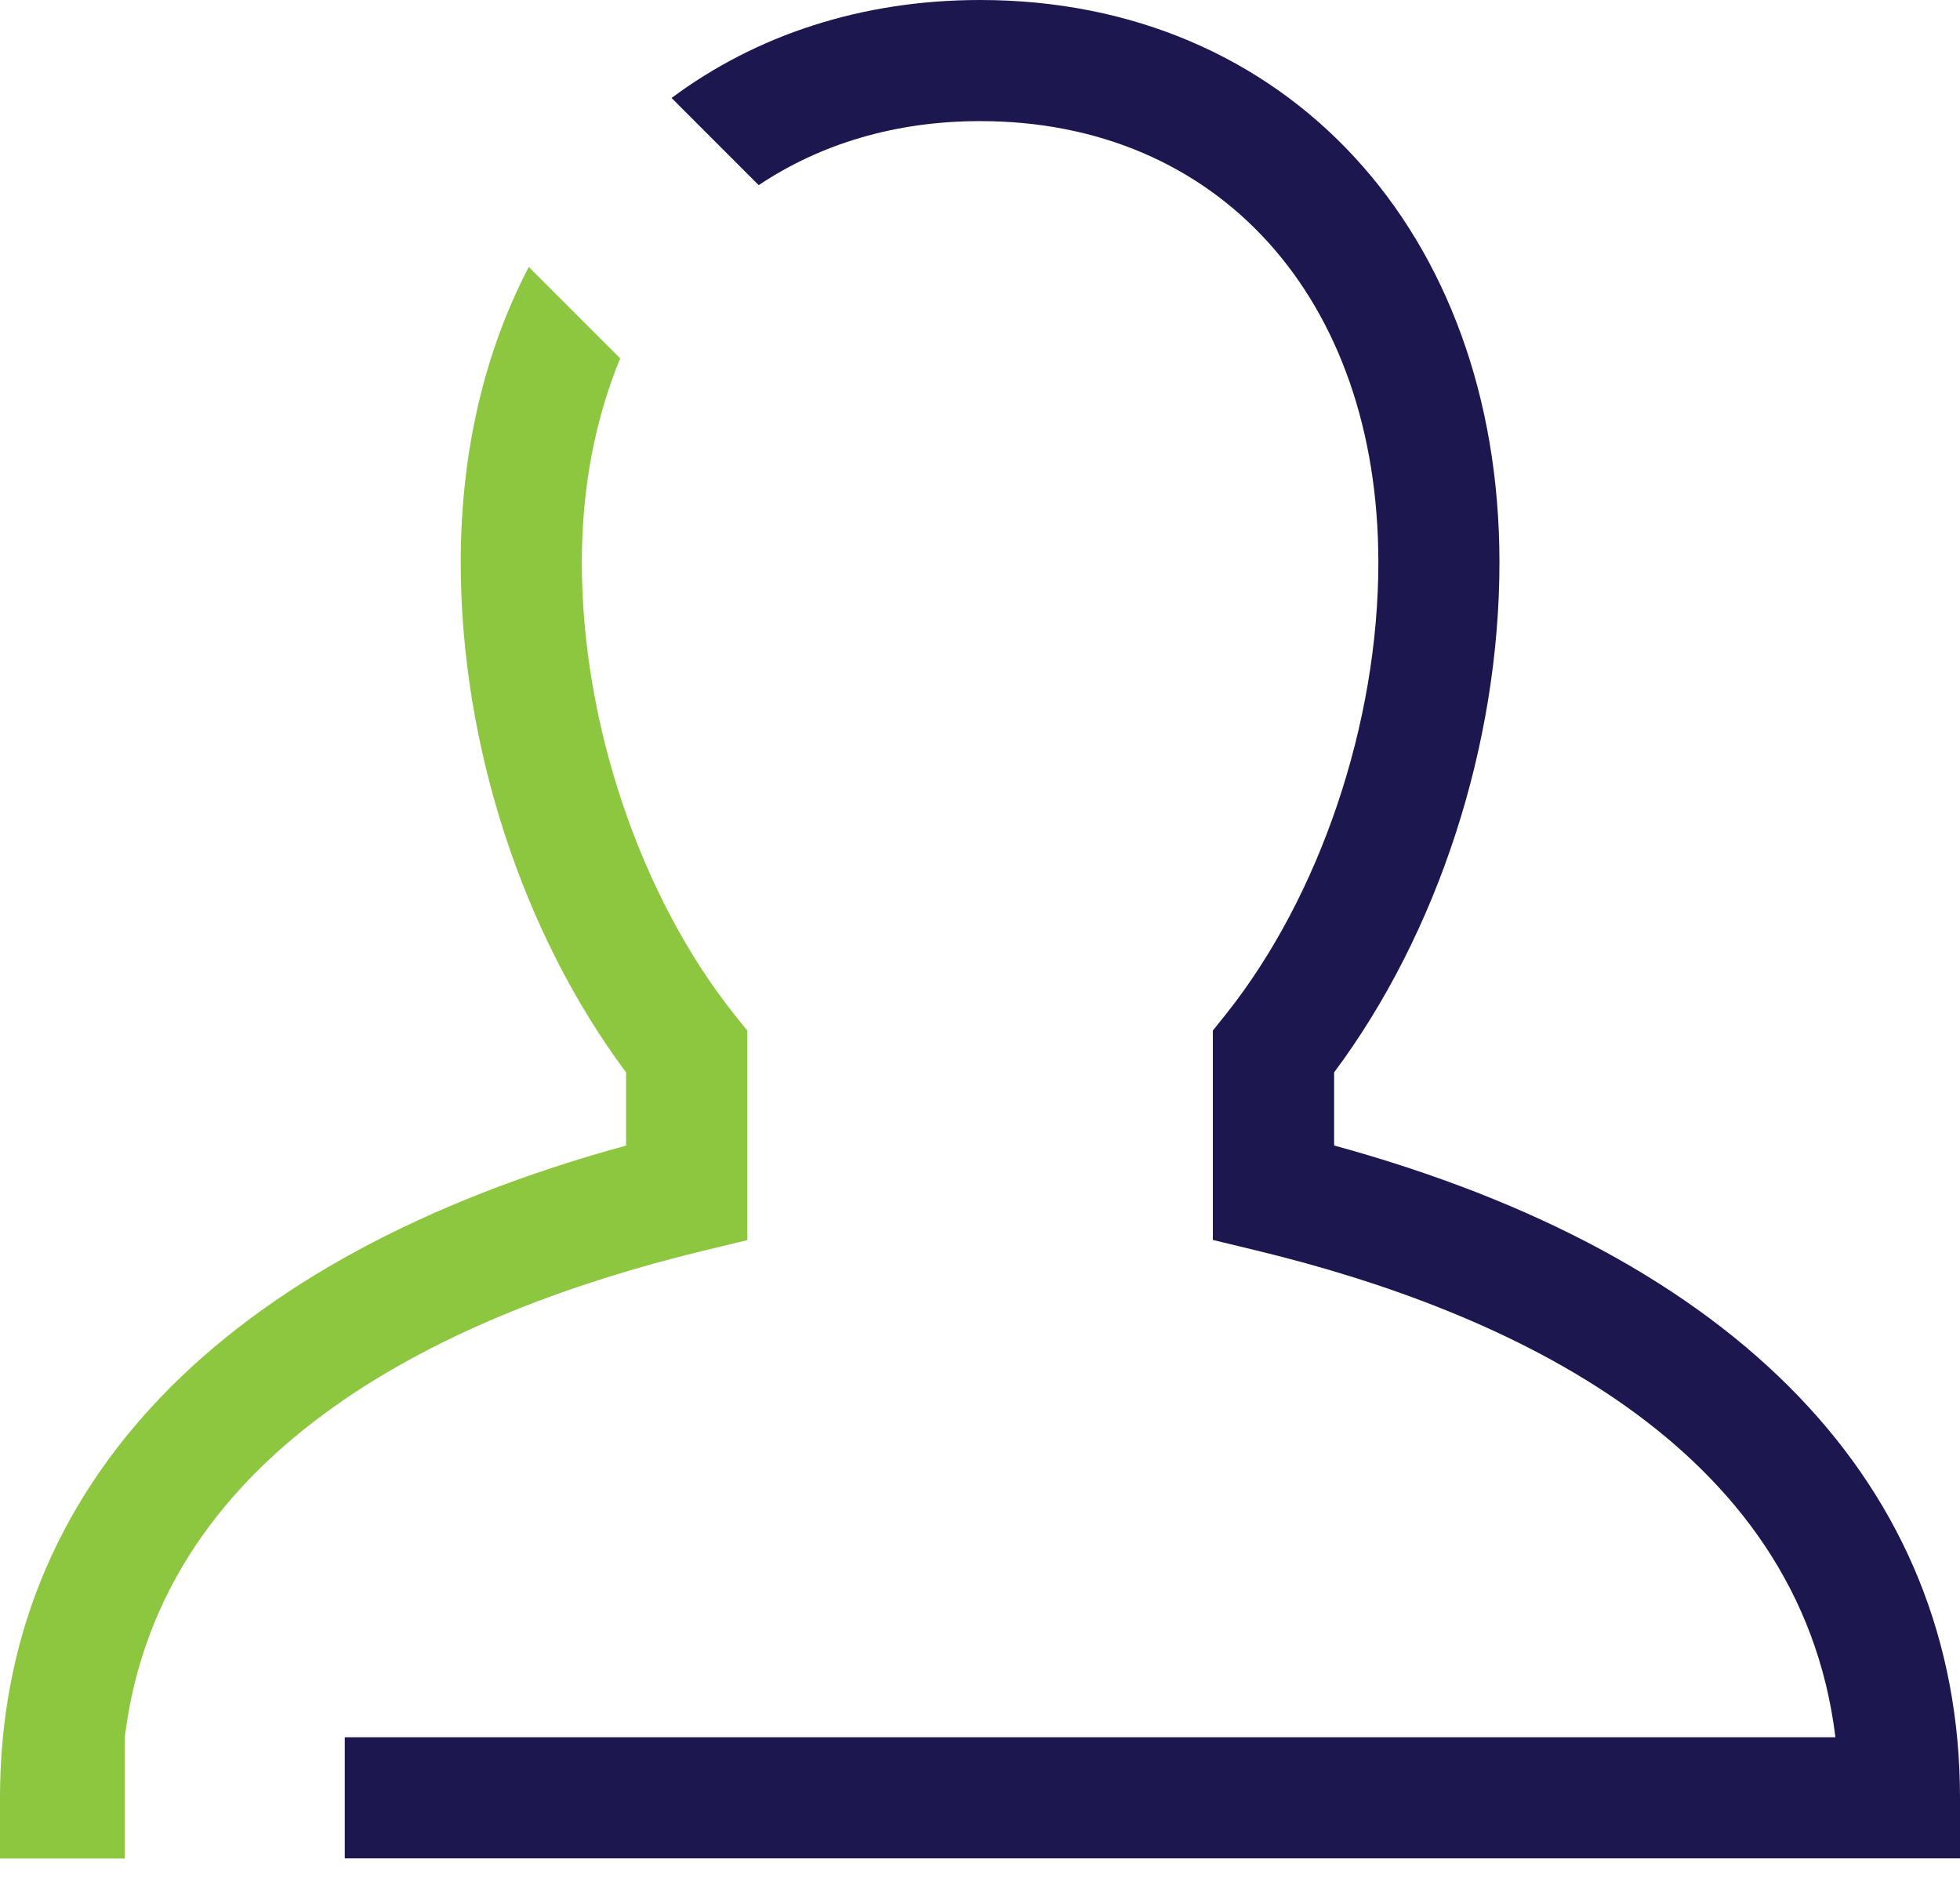 <svg width="74" height="71" viewBox="0 0 74 71" fill="none" xmlns="http://www.w3.org/2000/svg">
<path d="M28.216 46.816V38.911L27.717 38.288C24.17 33.827 21.967 27.294 21.967 21.239C21.967 18.364 22.487 15.78 23.415 13.529L19.965 10.079C18.309 13.245 17.395 17.027 17.395 21.232C17.395 28.098 19.716 35.226 23.637 40.484V43.248C8.368 47.425 0 56.127 0 67.876V70.162H4.711V65.59C6.055 54.54 17.104 49.518 26.47 47.238L28.216 46.816Z" fill="#8DC63F"/>
<path d="M50.37 43.249V40.484C54.291 35.227 56.612 28.098 56.612 21.233C56.612 8.736 48.548 0 37.007 0C32.504 0 28.528 1.337 25.355 3.699L28.645 6.99C30.966 5.438 33.792 4.572 37.007 4.572C45.999 4.572 52.04 11.264 52.04 21.233C52.04 27.294 49.837 33.827 46.29 38.282L45.791 38.905V46.809L47.537 47.232C56.903 49.511 67.952 54.534 69.296 65.583H13.017V70.155H74V67.869C74 56.113 65.625 47.419 50.363 43.242L50.37 43.249Z" fill="#1D174F"/>
</svg>
